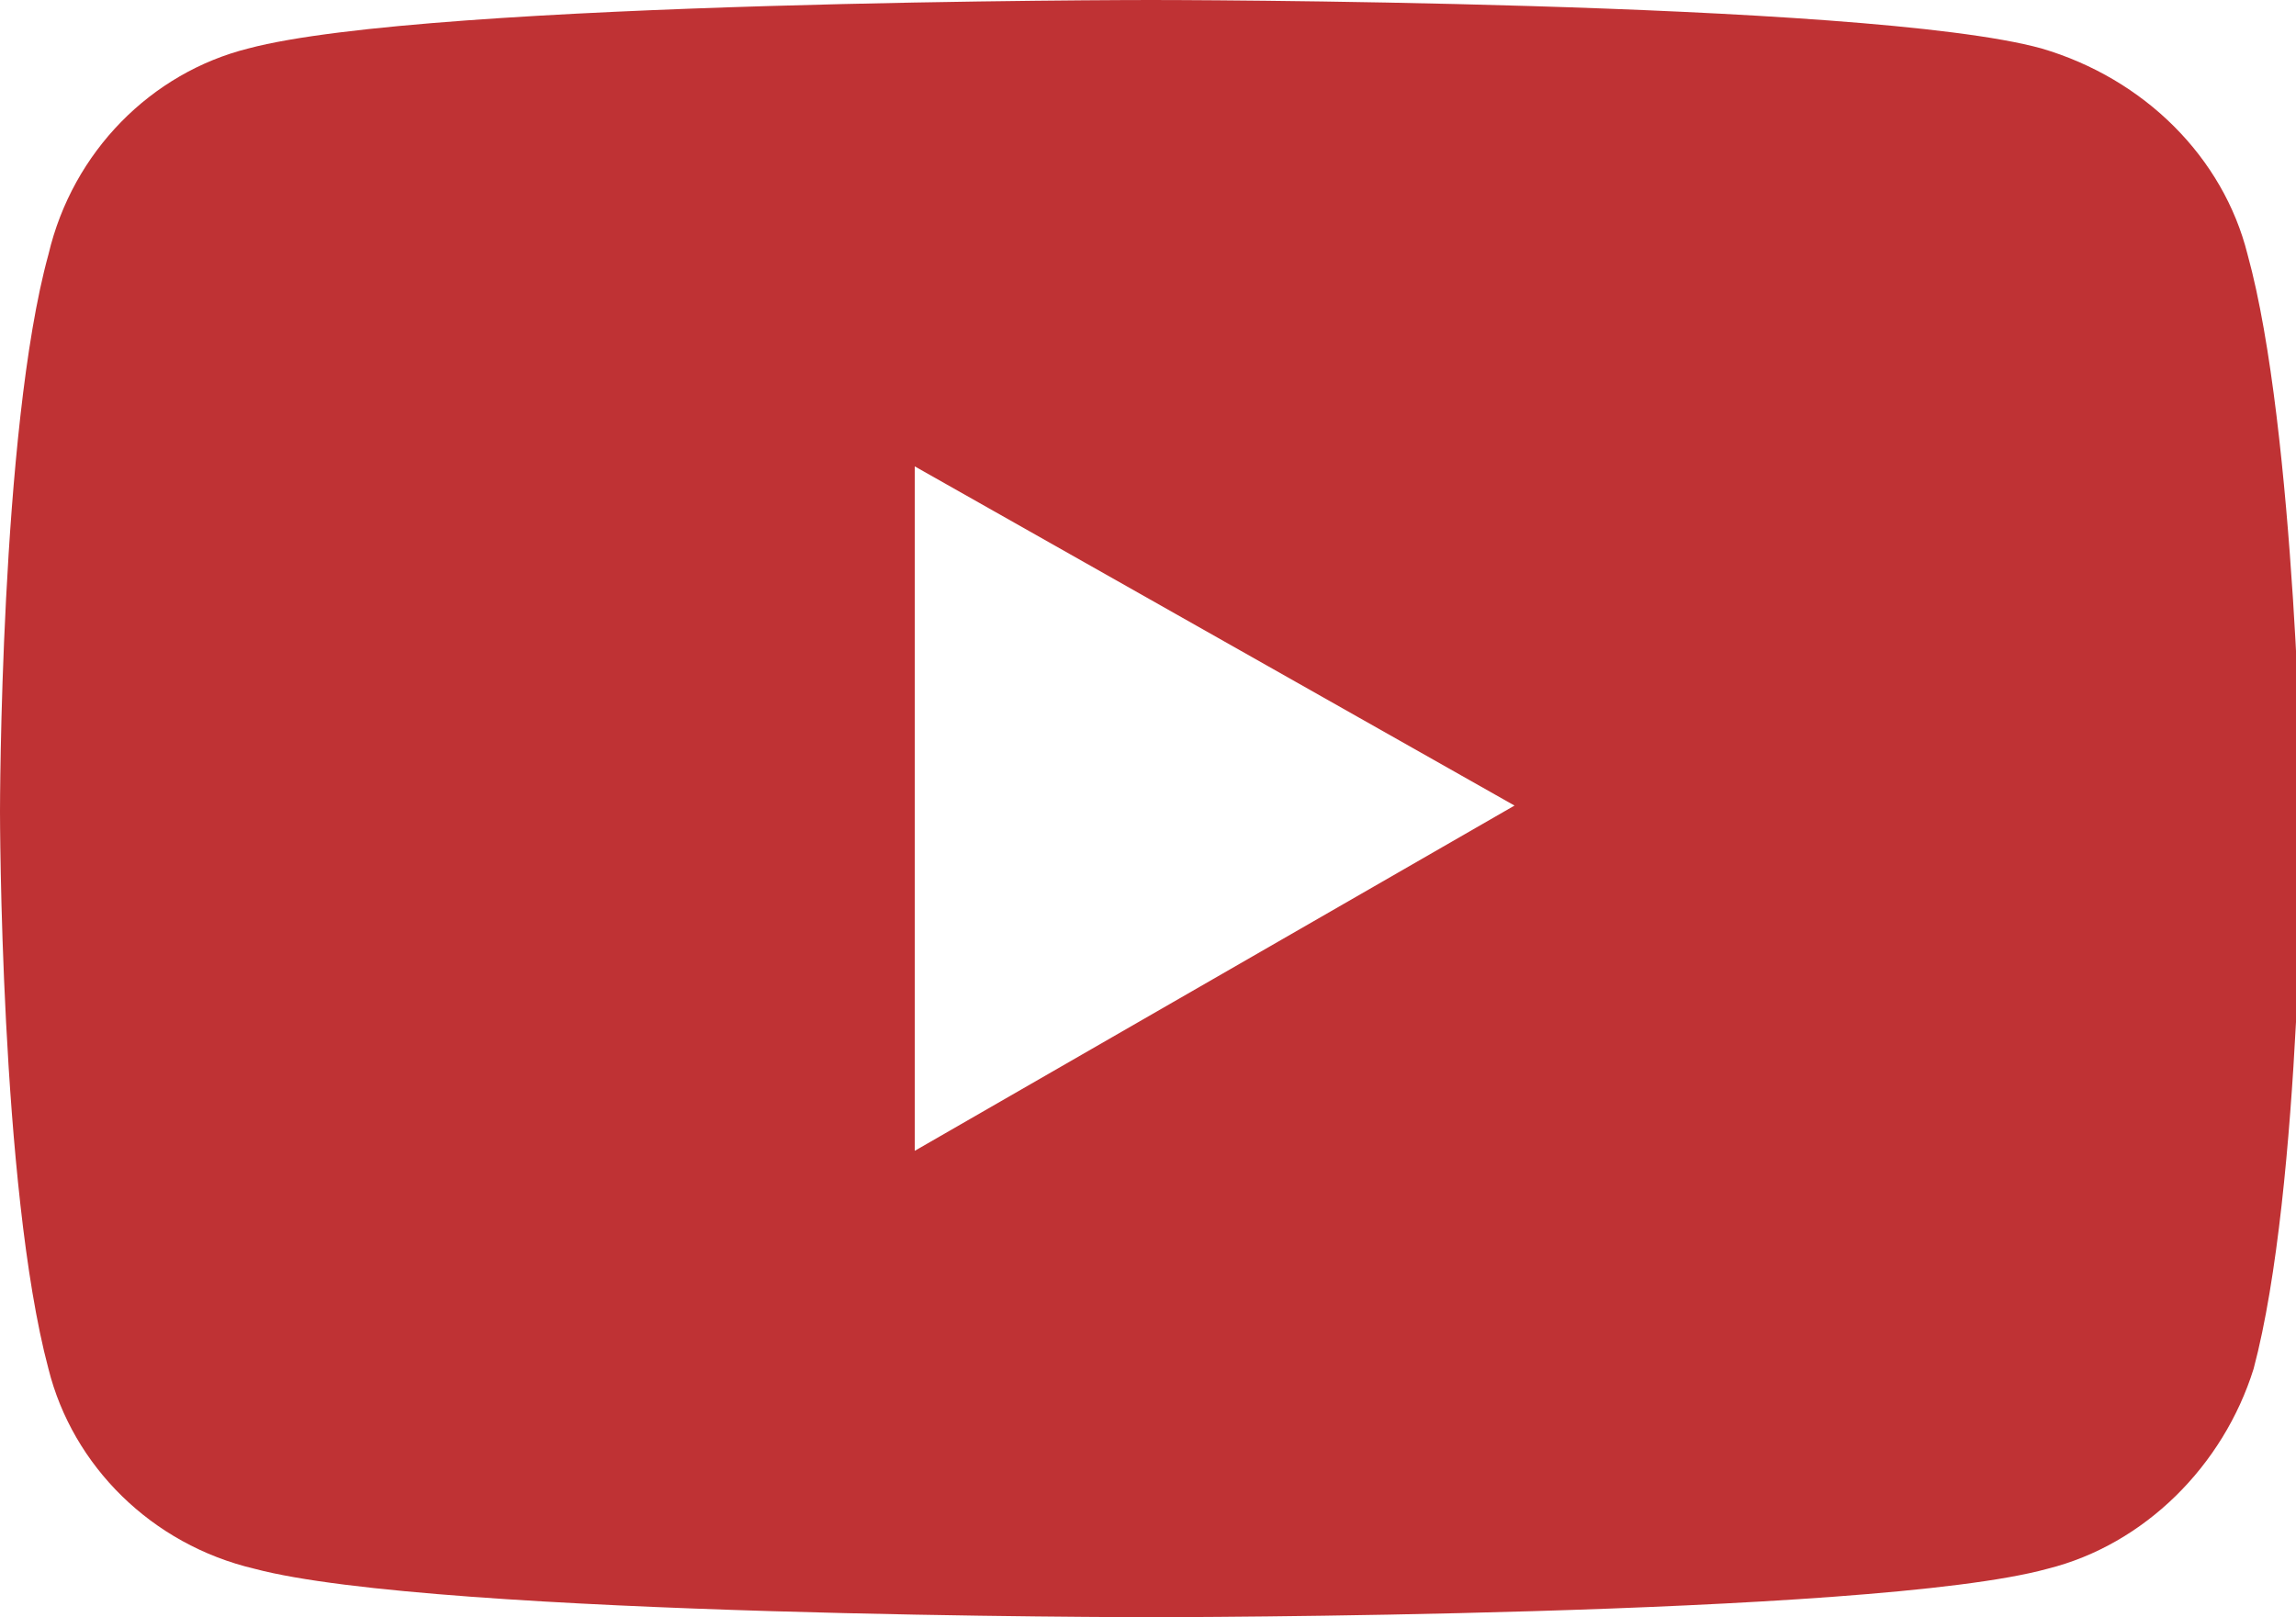 <?xml version="1.0" encoding="utf-8"?>
<!-- Generator: Adobe Illustrator 22.0.1, SVG Export Plug-In . SVG Version: 6.00 Build 0)  -->
<svg version="1.1" xmlns="http://www.w3.org/2000/svg" xmlns:xlink="http://www.w3.org/1999/xlink" x="0px" y="0px"
	 viewBox="0 0 37.9 26.7" style="enable-background:new 0 0 37.9 26.7;" xml:space="preserve">
<style type="text/css">
	.st0{fill:#F5F5F6;}
	.st1{fill:none;stroke:#2E2E2E;stroke-width:2;stroke-miterlimit:10;}
	.st2{fill:#2E2E2E;}
	.st3{opacity:0.1;fill:none;stroke:#87A7C0;stroke-miterlimit:10;}
	.st4{opacity:0.6;fill:url(#XMLID_2280_);}
	.st5{opacity:0.7;fill:url(#XMLID_2317_);}
	.st6{fill:none;stroke:#FFFFFF;stroke-width:2;stroke-miterlimit:10;}
	.st7{opacity:0.7;fill:#9DAEBA;}
	.st8{opacity:0.7;}
	.st9{fill:#9DAEBA;}
	.st10{opacity:0.2;fill:#D1D1D1;}
	.st11{opacity:0.3;fill:#D1D1D1;}
	.st12{clip-path:url(#XMLID_2338_);}
	.st13{opacity:0.4;fill:url(#XMLID_2340_);}
	.st14{opacity:0.7;fill:url(#XMLID_2341_);}
	.st15{clip-path:url(#XMLID_2343_);}
	.st16{opacity:0.4;fill:url(#XMLID_2344_);}
	.st17{opacity:0.7;fill:url(#XMLID_2345_);}
	.st18{fill:url(#XMLID_2346_);}
	.st19{fill:url(#XMLID_2347_);}
	.st20{opacity:0.5;fill:#9DAEBA;}
	.st21{opacity:0.3;fill:none;stroke:#9DAEBA;stroke-miterlimit:10;}
	.st22{fill:#FFFFFF;}
	.st23{opacity:0.3;}
	.st24{opacity:0.22;}
	.st25{clip-path:url(#XMLID_2362_);}
	.st26{opacity:0.4;fill:url(#XMLID_2395_);}
	.st27{opacity:0.7;fill:url(#XMLID_2396_);}
	.st28{fill:#1A191C;}
	.st29{opacity:0.7;fill:url(#XMLID_2407_);}
	.st30{fill:#C45457;}
	.st31{opacity:0.5;}
	.st32{opacity:0.5;fill:#FFFFFF;}
	.st33{opacity:0.2;}
	.st34{opacity:0.2;fill:#C45457;}
	.st35{fill:#6DA8A7;}
	.st36{fill:url(#XMLID_2410_);}
	.st37{opacity:0.3;fill:#9DAEBA;}
	.st38{fill:url(#XMLID_2411_);}
	.st39{opacity:0.7;fill:#2E2E2E;}
	.st40{opacity:0.5;fill:#2E2E2E;}
	.st41{opacity:0.3;fill:#2E2E2E;}
	.st42{fill:none;stroke:#9DAEBA;stroke-width:2;stroke-miterlimit:10;}
	.st43{fill:#110F11;}
	.st44{fill:#F3E9E9;}
	.st45{fill:url(#XMLID_2412_);}
	.st46{opacity:0.5;fill:#C45457;}
	.st47{clip-path:url(#XMLID_2424_);}
	.st48{fill:#67A35A;}
	.st49{fill:#BF3236;}
	.st50{fill:#CE7A6C;}
	.st51{fill:#F0E52E;}
	.st52{fill:#BC2F7F;}
	.st53{fill:#CC7AA7;}
	.st54{fill:#9FBA31;}
	.st55{fill:#C9D681;}
	.st56{fill:#5DABD1;}
	.st57{fill:#AAD0E3;}
	.st58{fill:#BF3234;}
	.st59{fill:url(#path1093_5_);}
	.st60{opacity:0.192;fill:#040006;enable-background:new    ;}
	.st61{fill:url(#path1093_6_);}
	.st62{fill:#211915;}
	.st63{clip-path:url(#XMLID_2457_);}
	.st64{opacity:0.7;fill:#211915;}
	.st65{fill:url(#XMLID_2462_);}
	.st66{opacity:0.8;}
	.st67{opacity:0.7;fill:none;stroke:#9DAEBA;stroke-width:0.5;stroke-miterlimit:10;}
	.st68{fill:url(#XMLID_2470_);}
	.st69{clip-path:url(#XMLID_2472_);}
	.st70{fill:#040006;}
	.st71{clip-path:url(#XMLID_2476_);}
	.st72{opacity:0.4;fill:url(#XMLID_2486_);}
	.st73{opacity:0.7;fill:url(#XMLID_2489_);}
	.st74{fill:url(#XMLID_2490_);}
	.st75{fill:url(#XMLID_2493_);}
	.st76{opacity:0.8;fill:#211915;}
	.st77{opacity:0.68;fill:#FFFFFF;}
	.st78{opacity:0.3;fill:#FFFFFF;}
	.st79{clip-path:url(#SVGID_2_);}
	.st80{fill:#B72E21;}
	.st81{clip-path:url(#SVGID_4_);fill:#FFFFFF;}
	.st82{clip-path:url(#SVGID_6_);}
	.st83{opacity:0.6;fill:#FFFFFF;}
	.st84{clip-path:url(#SVGID_10_);}
	.st85{clip-path:url(#SVGID_12_);}
	.st86{clip-path:url(#SVGID_14_);}
	.st87{fill:none;}
	.st88{clip-path:url(#SVGID_16_);}
	.st89{fill:url(#XMLID_2503_);}
	.st90{opacity:5.000000e-02;}
	.st91{clip-path:url(#SVGID_18_);}
	.st92{clip-path:url(#SVGID_20_);}
	.st93{opacity:0.7;fill:#FFFFFF;}
	.st94{opacity:0.6;fill:url(#XMLID_2512_);}
	.st95{opacity:0.7;fill:url(#XMLID_2518_);}
	.st96{fill:url(#XMLID_2527_);}
	.st97{fill:url(#path1093_7_);}
	.st98{fill:none;stroke:#C45457;stroke-width:2;stroke-miterlimit:10;}
	.st99{clip-path:url(#SVGID_22_);}
	.st100{clip-path:url(#SVGID_24_);}
	.st101{clip-path:url(#SVGID_26_);}
	.st102{opacity:0.6;fill:#1A191C;}
	.st103{fill:none;stroke:#211915;stroke-width:2;stroke-miterlimit:10;}
	.st104{opacity:5.000000e-02;fill:url(#SVGID_27_);}
	.st105{opacity:0.2;fill:none;stroke:#2E2E2E;stroke-width:0.5;stroke-miterlimit:10;}
	.st106{clip-path:url(#XMLID_2531_);}
	.st107{clip-path:url(#SVGID_31_);}
	.st108{clip-path:url(#SVGID_33_);}
	.st109{clip-path:url(#SVGID_35_);}
	.st110{clip-path:url(#SVGID_37_);}
	.st111{opacity:0.8;fill:url(#XMLID_2541_);}
	.st112{opacity:0.7;fill:url(#XMLID_2543_);}
	.st113{fill:#EBE4E2;}
	.st114{clip-path:url(#XMLID_2741_);}
	.st115{opacity:0.8;fill:#C45457;}
	.st116{fill:#DD585C;}
	.st117{fill:#2E2E2E;stroke:#2E2E2E;stroke-width:15;stroke-miterlimit:10;}
	.st118{fill:#2E2E2E;stroke:#2E2E2D;stroke-width:17;stroke-miterlimit:10;}
	.st119{fill:none;stroke:#2E2E2D;stroke-width:33;stroke-linecap:round;stroke-miterlimit:10;}
	.st120{fill:url(#path1093_8_);}
	.st121{display:none;}
	.st122{display:inline;}
</style>
<g id="Capa_1">
	<path id="XMLID_2116_" class="st58" d="M37.1,4.2c-0.4-1.6-1.7-2.9-3.4-3.4C30.8,0,19,0,19,0S7.1,0,4.1,0.8
		C2.5,1.2,1.2,2.5,0.8,4.2C0,7.1,0,13.4,0,13.4s0,6.2,0.8,9.2c0.4,1.6,1.7,2.9,3.4,3.3c3,0.8,14.8,0.8,14.8,0.8s11.9,0,14.8-0.8
		c1.6-0.4,2.9-1.7,3.4-3.3c0.8-3,0.8-9.2,0.8-9.2S37.9,7.1,37.1,4.2z M15.1,19V7.7l9.9,5.6L15.1,19L15.1,19z"/>
</g>
<g id="Capa_2" class="st121">
</g>
</svg>
